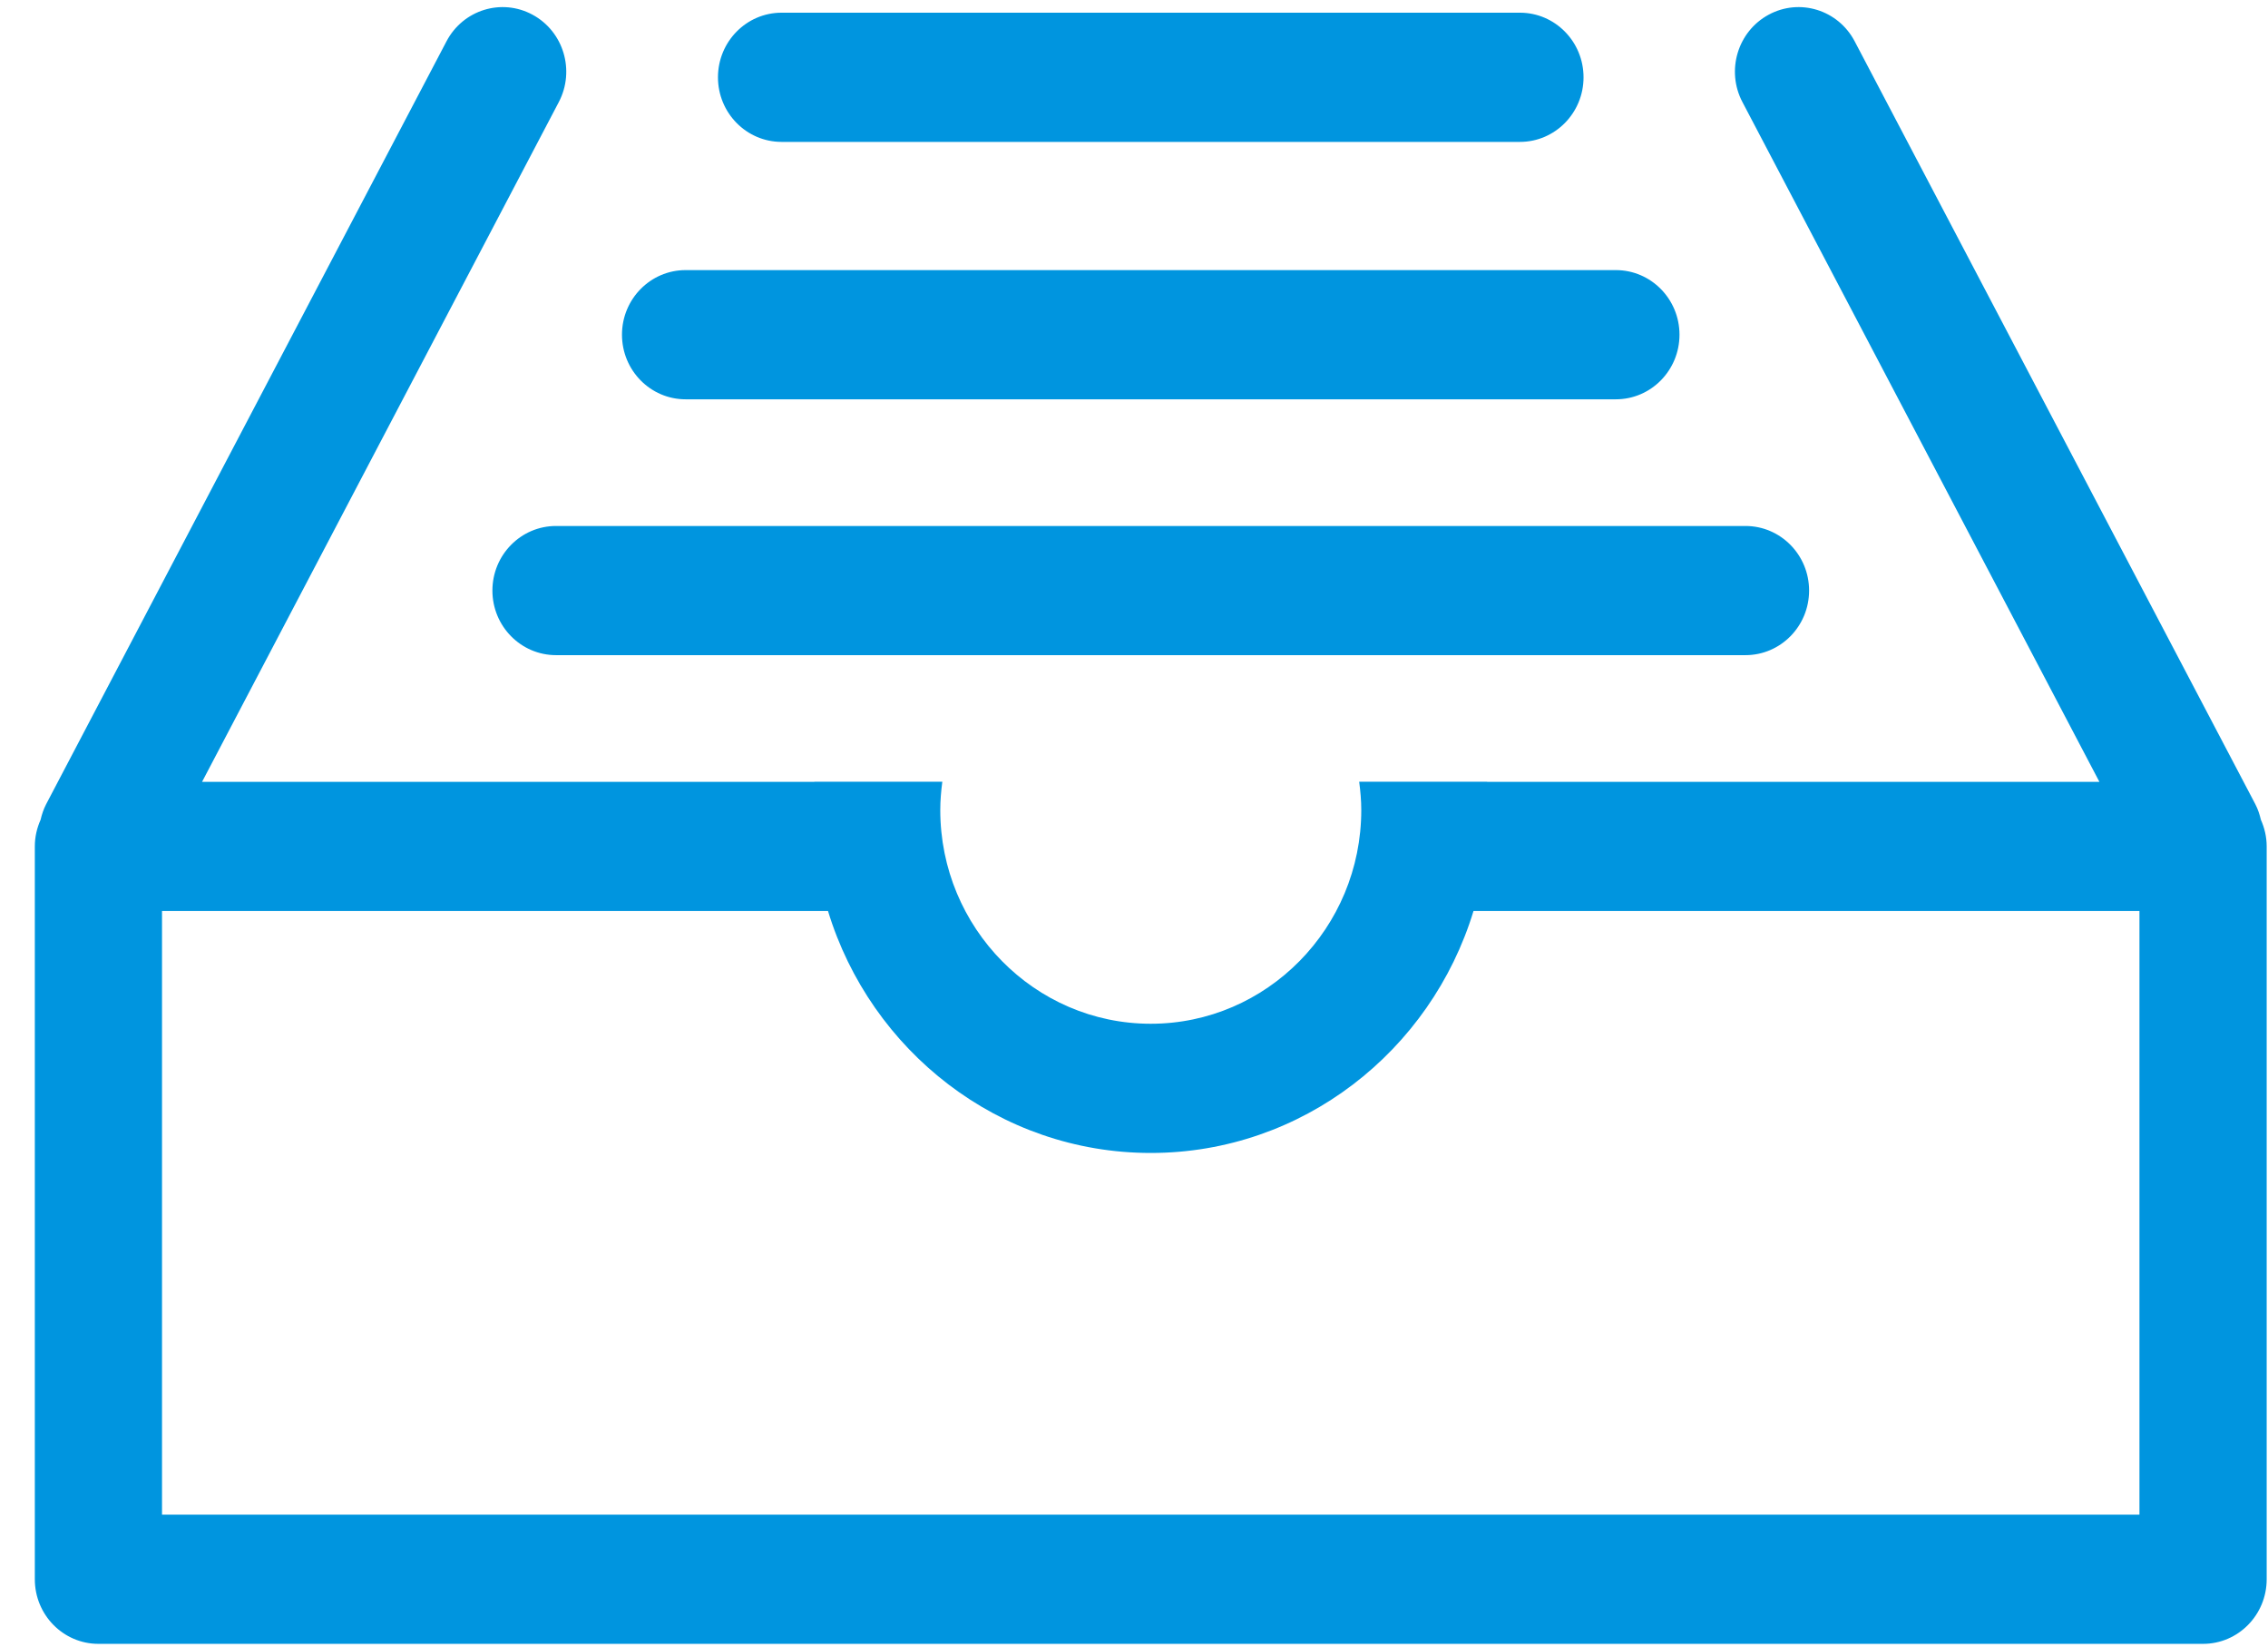 <svg 
 xmlns="http://www.w3.org/2000/svg"
 xmlns:xlink="http://www.w3.org/1999/xlink"
 width="62px" height="45px">
<path fill-rule="evenodd"  fill="rgb(0, 149, 223)"
 d="M60.225,44.926 L2.690,44.926 C1.730,44.926 0.952,44.135 0.952,43.160 L0.952,23.132 C0.952,22.873 1.010,22.628 1.109,22.406 C1.143,22.261 1.189,22.118 1.260,21.981 L12.206,1.129 C12.658,0.269 13.711,-0.057 14.558,0.402 C15.406,0.860 15.727,1.929 15.276,2.789 L5.524,21.367 L22.264,21.367 C22.264,21.366 22.264,21.365 22.264,21.365 L25.760,21.365 C25.727,21.618 25.704,21.875 25.704,22.137 C25.704,25.358 28.285,27.979 31.458,27.979 C34.631,27.979 37.213,25.358 37.213,22.137 C37.213,21.875 37.189,21.618 37.156,21.365 L40.652,21.365 C40.652,21.365 40.652,21.366 40.652,21.367 L57.391,21.367 L47.633,2.790 C47.180,1.930 47.501,0.861 48.349,0.402 C49.197,-0.057 50.250,0.269 50.701,1.129 L61.655,21.981 C61.726,22.118 61.772,22.261 61.806,22.405 C61.905,22.627 61.964,22.872 61.964,23.132 L61.964,43.160 C61.964,44.135 61.185,44.926 60.225,44.926 ZM58.486,24.897 L40.281,24.897 C39.117,28.723 35.603,31.510 31.458,31.510 C27.314,31.510 23.799,28.723 22.635,24.897 L4.429,24.897 L4.429,41.395 L58.486,41.395 L58.486,24.897 ZM49.455,16.140 C49.455,17.114 48.676,17.905 47.716,17.905 L15.200,17.905 C14.240,17.905 13.461,17.114 13.461,16.140 C13.461,15.165 14.240,14.375 15.200,14.375 L47.716,14.375 C48.676,14.375 49.455,15.165 49.455,16.140 ZM44.173,10.913 L18.742,10.913 C17.782,10.913 17.003,10.122 17.003,9.147 C17.003,8.173 17.782,7.382 18.742,7.382 L44.173,7.382 C45.133,7.382 45.912,8.173 45.912,9.147 C45.912,10.122 45.133,10.913 44.173,10.913 ZM41.550,3.878 L21.366,3.878 C20.406,3.878 19.627,3.087 19.627,2.113 C19.627,1.138 20.406,0.347 21.366,0.347 L41.550,0.347 C42.510,0.347 43.289,1.138 43.289,2.113 C43.289,3.087 42.510,3.878 41.550,3.878 Z"/>
</svg>